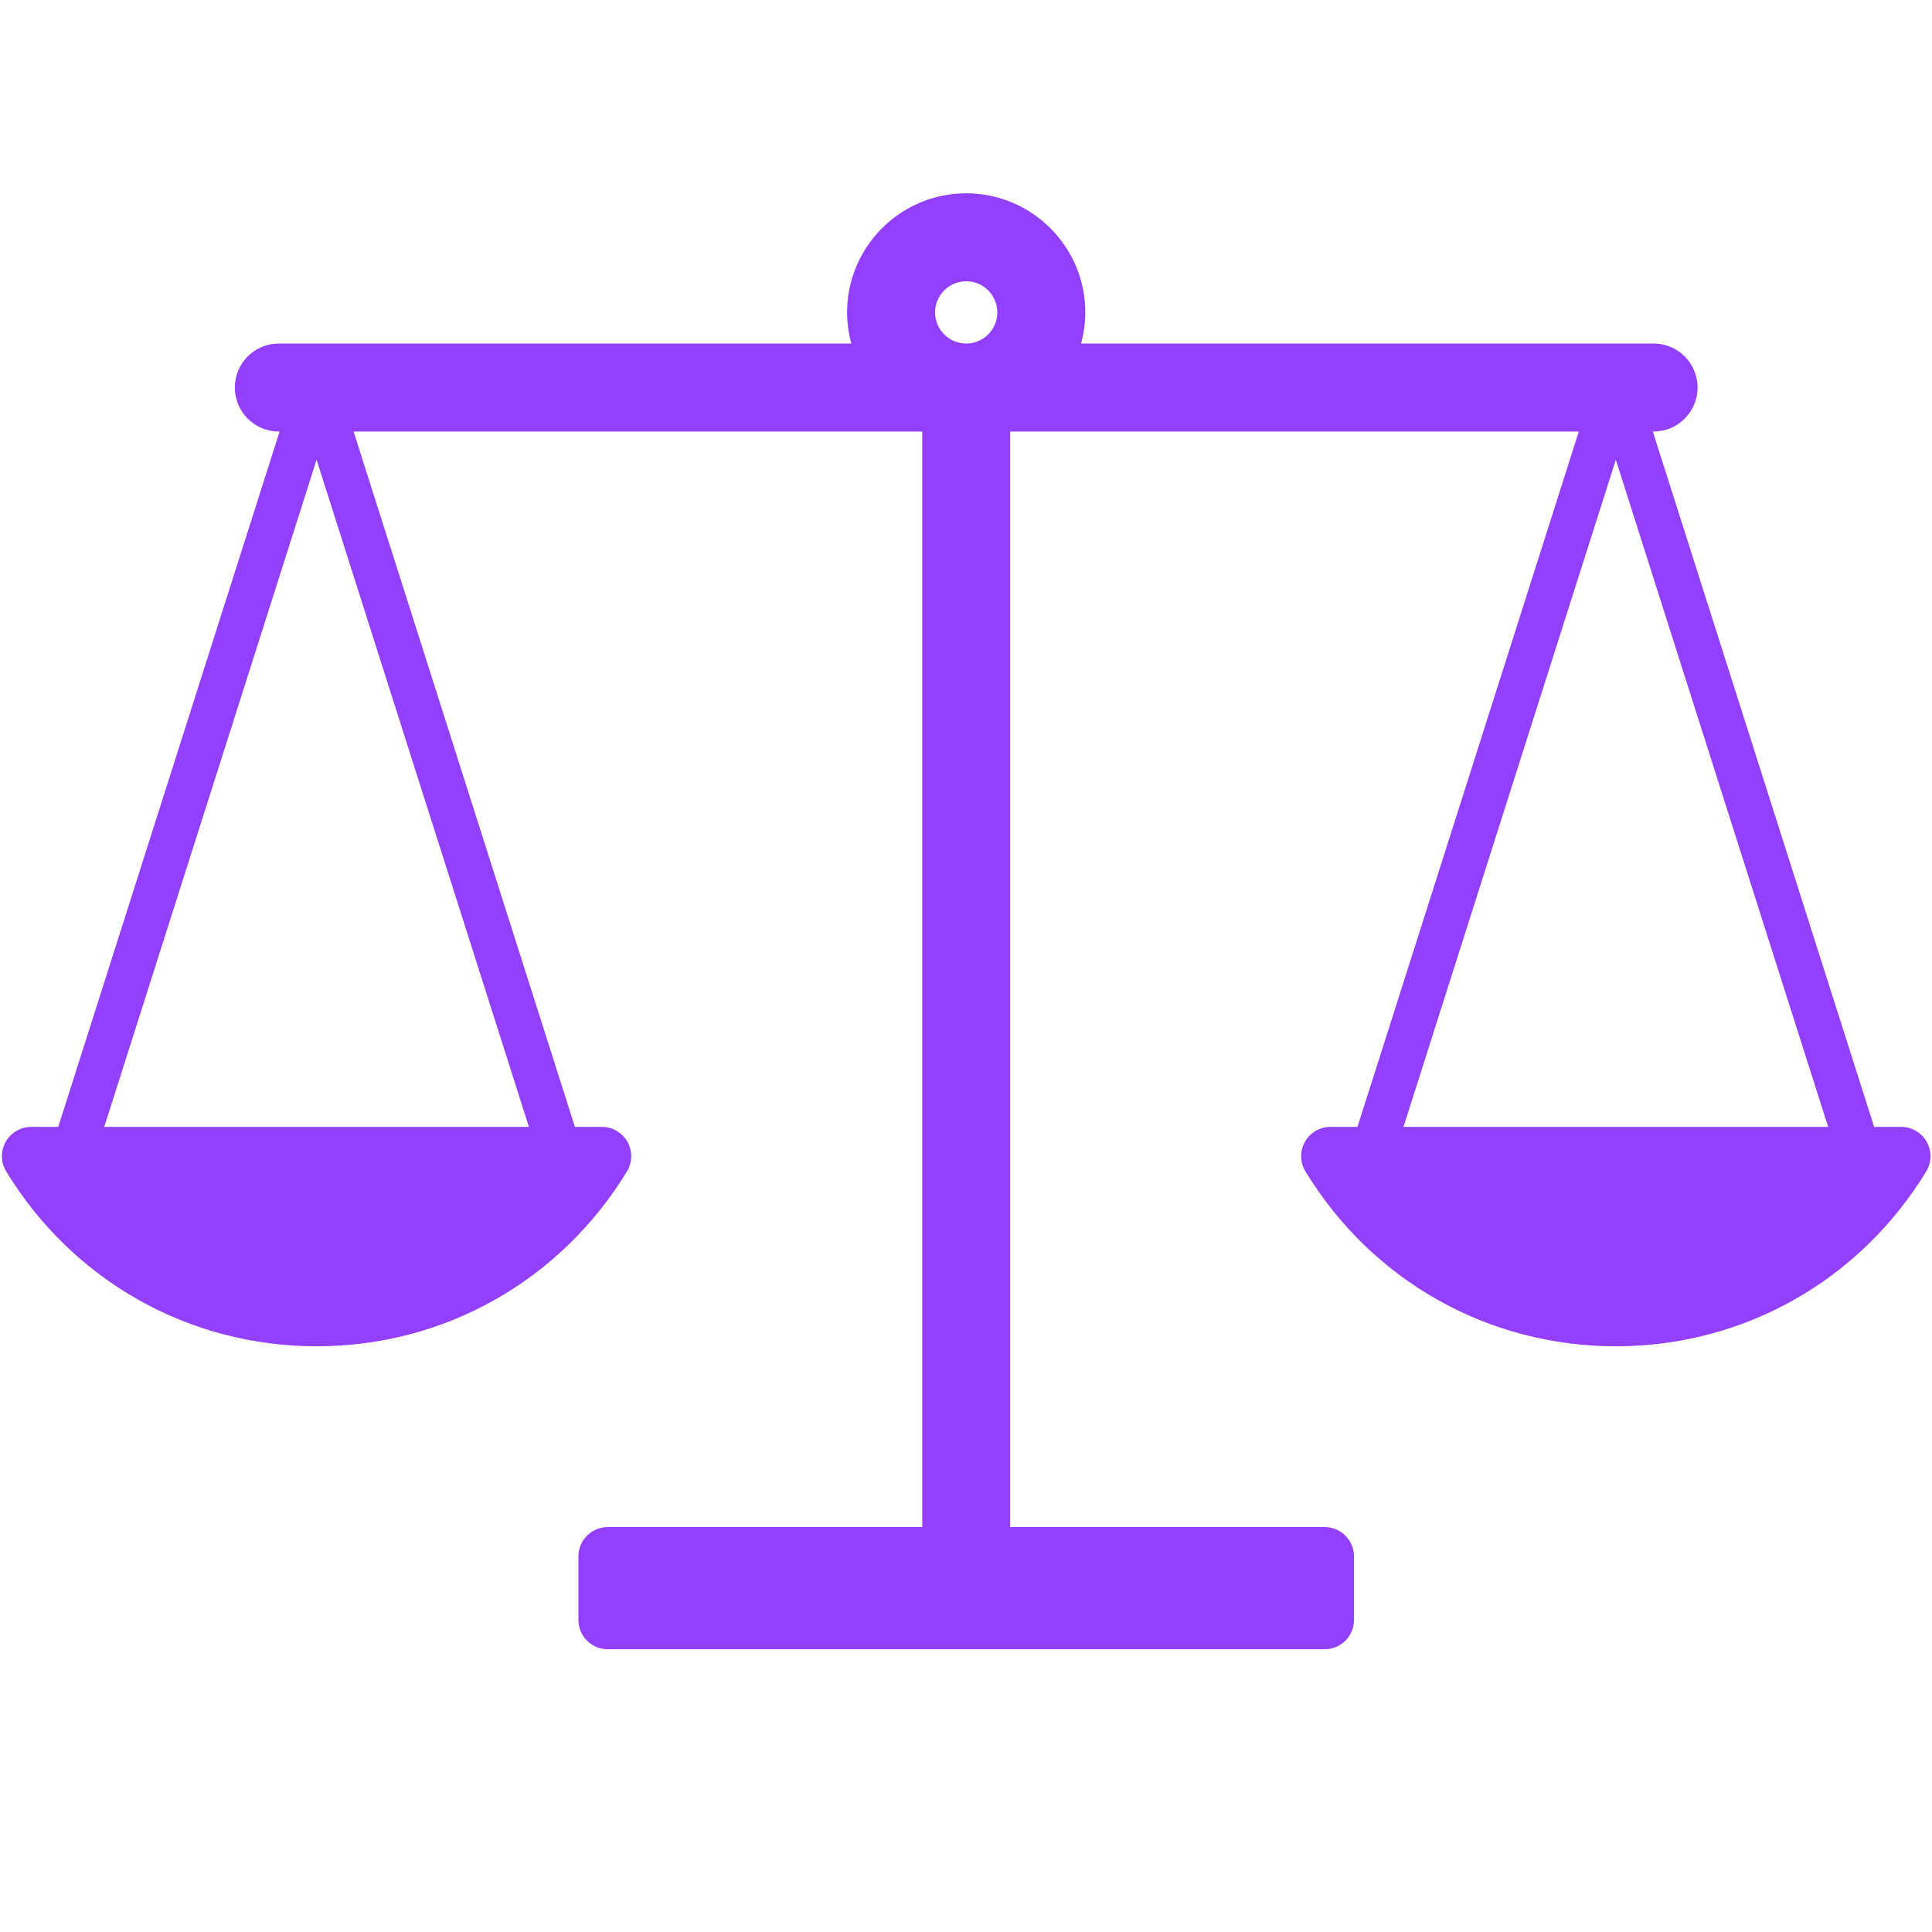<svg xmlns="http://www.w3.org/2000/svg" xmlns:xlink="http://www.w3.org/1999/xlink" width="1080" zoomAndPan="magnify" viewBox="0 0 810 810" height="1080" preserveAspectRatio="xMidYMid meet" version="1.0"><defs><clipPath id="3397b49a60"><path d="M 0 81 L 810 81 L 810 691.5 L 0 691.5 Z M 0 81 " clip-rule="nonzero"/></clipPath></defs><rect x="-81" width="972" fill="none" y="-81" height="972" fill-opacity="1"/><rect x="-81" width="972" fill="none" y="-81" height="972" fill-opacity="1"/><g clip-path="url(#3397b49a60)"><path fill="#933FFE" d="M 677.441 192.754 L 766.465 472.449 L 588.41 472.449 Z M 392.031 130.98 C 392.031 123.781 397.887 117.93 405.082 117.93 C 412.281 117.93 418.137 123.781 418.137 130.98 C 418.137 138.172 412.281 144.023 405.082 144.023 C 397.887 144.023 392.031 138.172 392.031 130.98 Z M 43.703 472.449 L 132.727 192.754 L 221.758 472.449 Z M 807.789 478.723 C 805.613 474.848 801.512 472.449 797.066 472.449 L 785.742 472.449 L 692.949 180.918 L 693.273 180.918 C 703.453 180.918 711.711 172.656 711.711 162.469 C 711.711 152.285 703.453 144.023 693.273 144.023 L 453.234 144.023 C 454.363 139.863 455.023 135.496 455.023 130.98 C 455.023 103.441 432.625 81.043 405.082 81.043 C 377.543 81.043 355.145 103.441 355.145 130.98 C 355.145 135.496 355.805 139.863 356.934 144.023 L 116.895 144.023 C 106.715 144.023 98.457 152.285 98.457 162.469 C 98.457 172.656 106.715 180.918 116.895 180.918 L 117.219 180.918 L 24.422 472.449 L 13.102 472.449 C 8.656 472.449 4.559 474.848 2.379 478.723 C 0.207 482.605 0.285 487.352 2.605 491.145 C 30.586 537.039 79.234 564.438 132.734 564.438 C 186.234 564.438 234.875 537.039 262.855 491.145 C 265.168 487.352 265.246 482.598 263.078 478.723 C 260.902 474.848 256.797 472.449 252.352 472.449 L 241.031 472.449 L 148.238 180.918 L 386.645 180.918 L 386.645 640.234 L 254.797 640.234 C 248.012 640.234 242.508 645.742 242.508 652.535 L 242.508 679.16 C 242.508 685.957 248.012 691.457 254.797 691.457 L 555.371 691.457 C 562.16 691.457 567.668 685.957 567.668 679.16 L 567.668 652.535 C 567.668 645.742 562.16 640.234 555.371 640.234 L 423.523 640.234 L 423.523 180.918 L 661.93 180.918 L 569.129 472.449 L 557.816 472.449 C 553.371 472.449 549.266 474.848 547.09 478.723 C 544.922 482.598 545 487.352 547.312 491.145 C 575.293 537.039 623.934 564.438 677.441 564.438 C 730.941 564.438 779.582 537.039 807.562 491.145 C 809.883 487.352 809.961 482.605 807.789 478.723 " fill-opacity="1" fill-rule="nonzero"/></g></svg>
